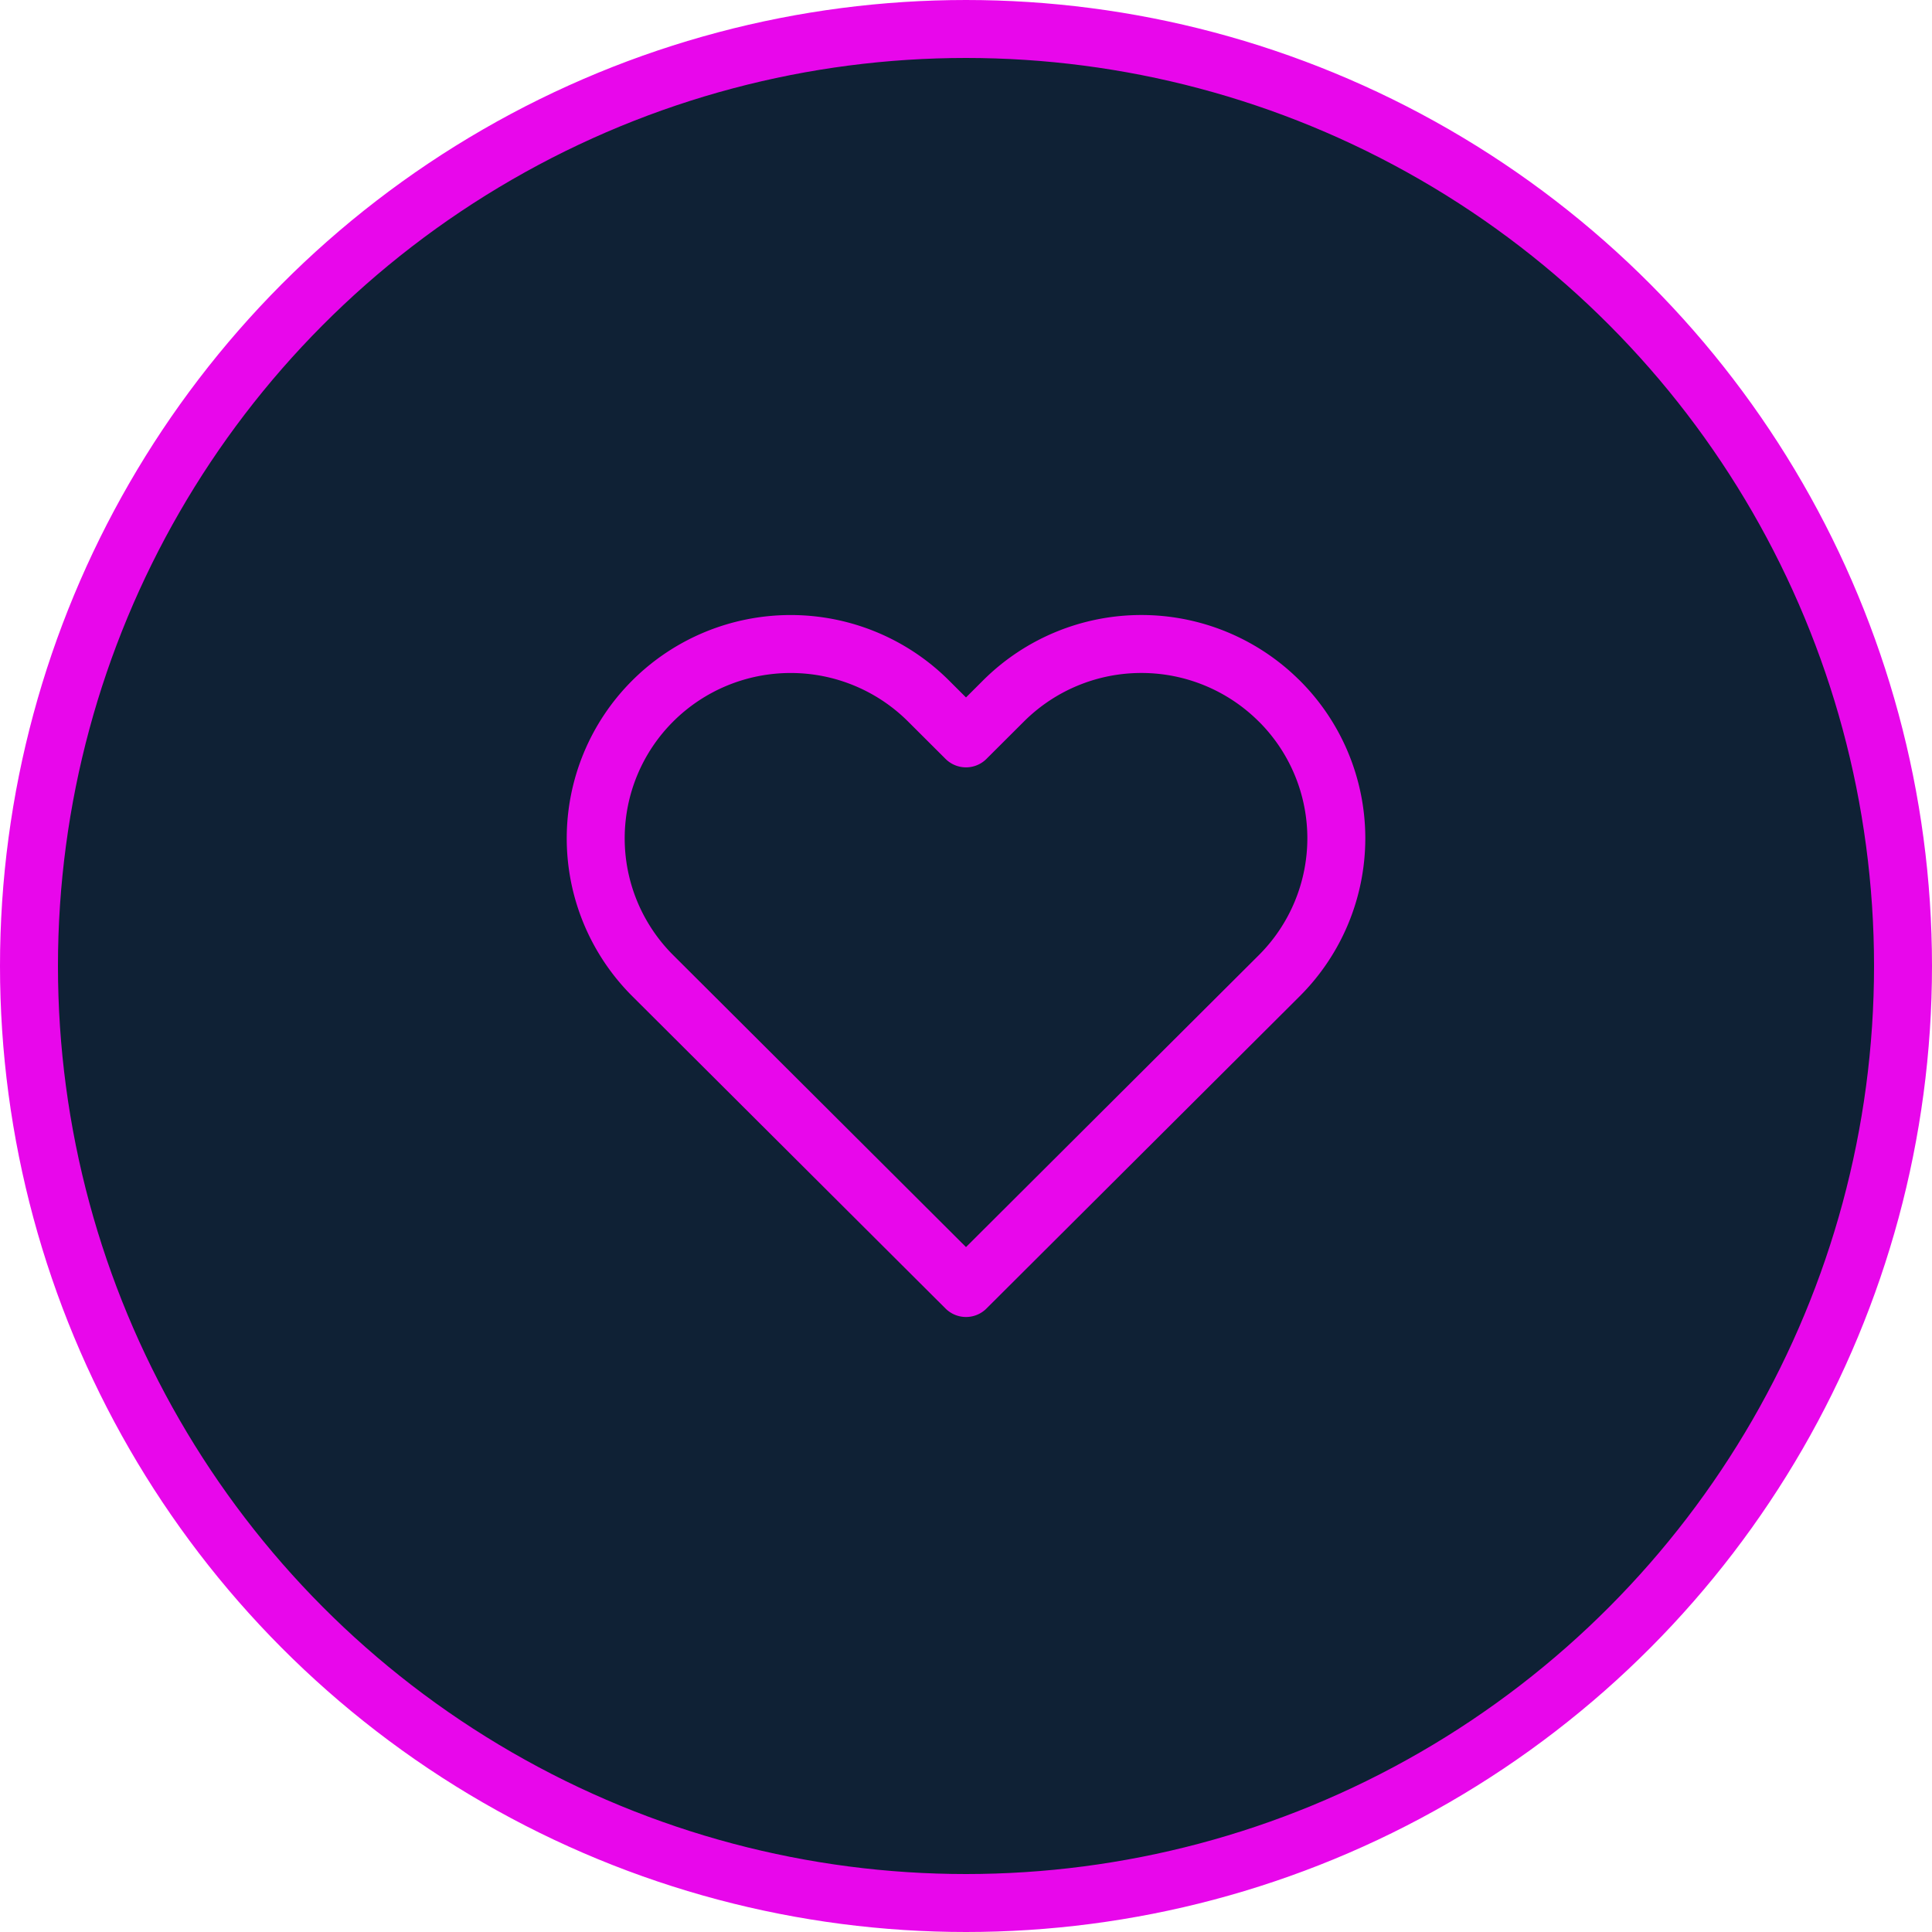 <svg xmlns="http://www.w3.org/2000/svg" width="100" height="100" fill="none" viewBox="0 0 100 100"><circle cx="50" cy="50" r="48.5" fill="#0f2135" stroke="#e807eb" stroke-width="3"/><path stroke="#e807eb" stroke-linecap="round" stroke-linejoin="round" stroke-width="3" d="M66.21 36.28a10.1 10.1 0 0 0-7.133-2.947 10.1 10.1 0 0 0-7.134 2.947L50 38.218l-1.943-1.938a10.1 10.1 0 0 0-7.134-2.946c-2.676 0-5.242 1.06-7.134 2.946a10.04 10.04 0 0 0-2.955 7.112c0 2.668 1.063 5.226 2.955 7.112l1.944 1.938L50 66.667l14.268-14.225 1.944-1.938a10.05 10.05 0 0 0 2.956-7.112 10.03 10.03 0 0 0-2.956-7.112"/></svg>
